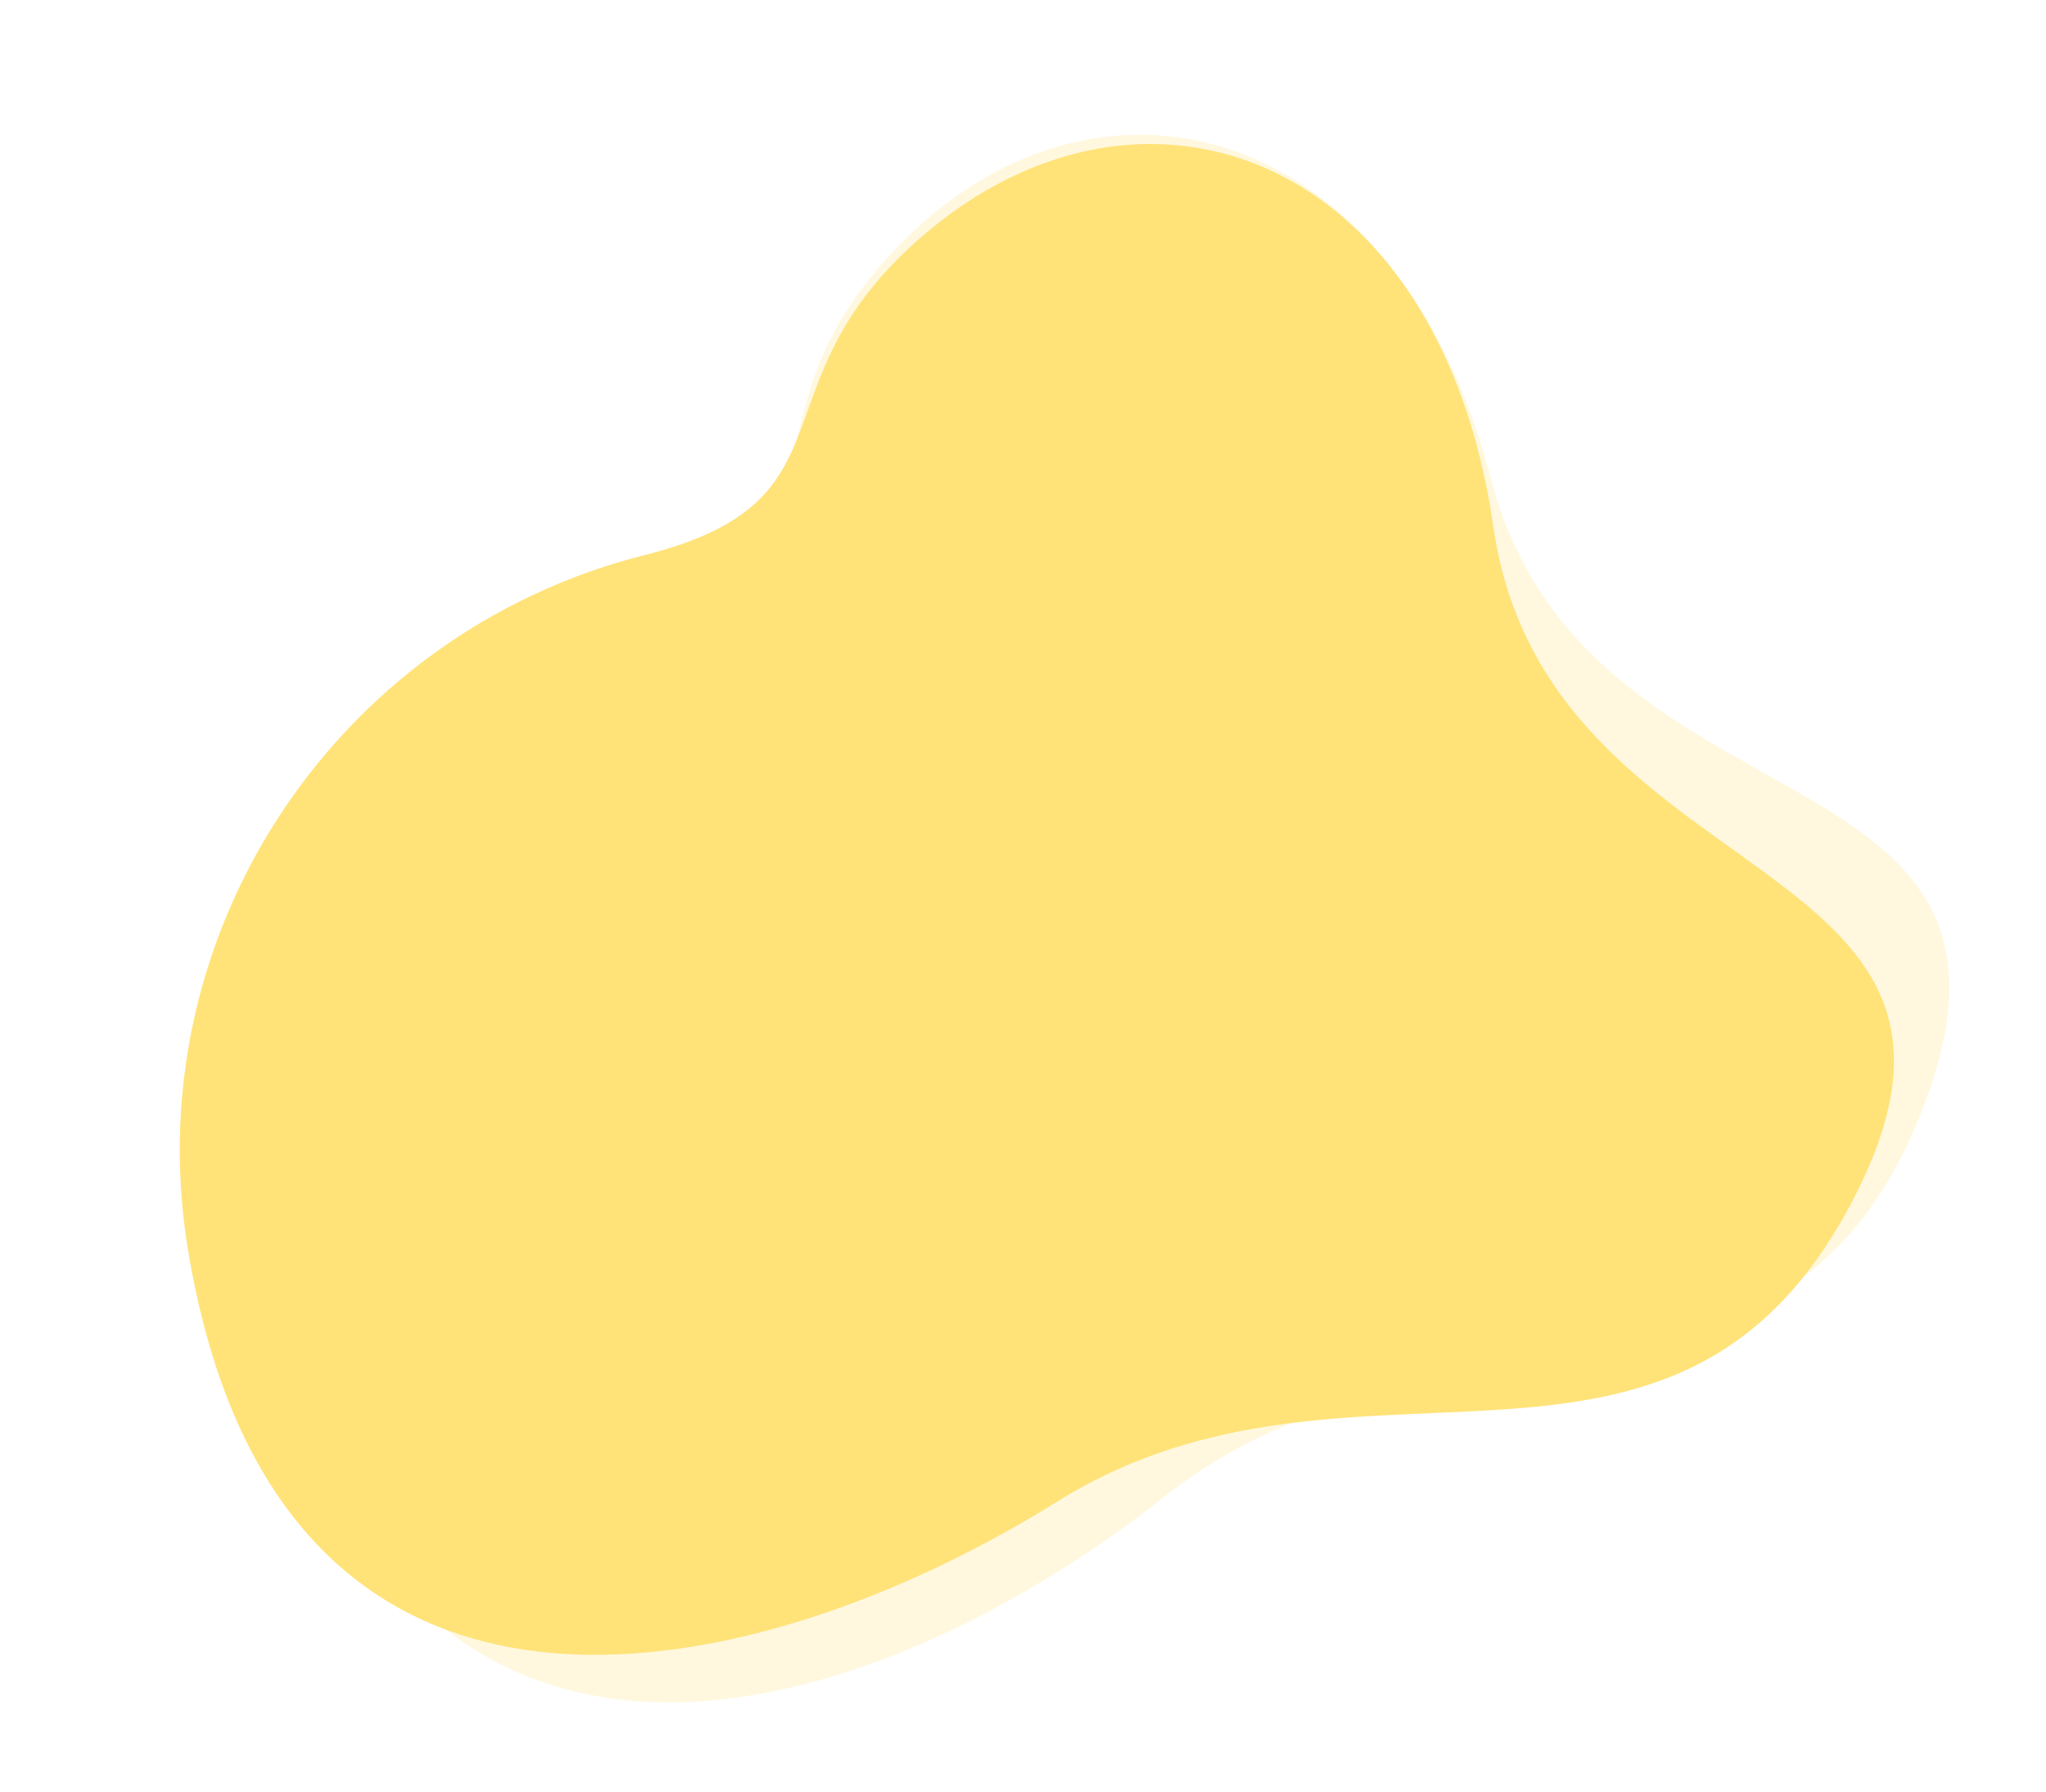 <svg xmlns="http://www.w3.org/2000/svg" xmlns:xlink="http://www.w3.org/1999/xlink" width="584.348" height="511.845" viewBox="0 0 584.348 511.845">
  <defs>
    <clipPath id="clip-path">
      <rect id="Rectangle_225" data-name="Rectangle 225" width="509.181" height="415.05" fill="none"/>
    </clipPath>
    <clipPath id="clip-path-3">
      <rect id="Rectangle_223" data-name="Rectangle 223" width="490.855" height="415.05" fill="none"/>
    </clipPath>
  </defs>
  <g id="Group_340" data-name="Group 340" transform="matrix(0.978, -0.208, 0.208, 0.978, 0, 105.865)">
    <g id="Group_339" data-name="Group 339" clip-path="url(#clip-path)">
      <g id="Group_338" data-name="Group 338">
        <g id="Group_337" data-name="Group 337" clip-path="url(#clip-path)">
          <path id="Path_1935" data-name="Path 1935" d="M169.367,86.671C77.131,90.074,3,164.146.155,256.4q-.069,2.229-.111,4.492C-2.8,411.813,133.315,410.149,228.1,375.714s170.6,48.865,241.081-37.961-68.342-101.805-61.223-208.574S339.116-26,266.04,13.869c-57.34,31.282-33,70.452-96.673,72.8" transform="translate(0.001 3.165)" fill="#ffe379"/>
          <g id="Group_336" data-name="Group 336" transform="translate(18.326 0)" opacity="0.24">
            <g id="Group_335" data-name="Group 335">
              <g id="Group_334" data-name="Group 334" clip-path="url(#clip-path-3)">
                <path id="Path_1936" data-name="Path 1936" d="M150.007,102.97C58.71,116.534-6.789,198.335.563,290.341q.178,2.221.385,4.476C14.776,445.13,149.88,428.451,240.28,383.765S415.235,413.5,475.7,319.427s-79.16-93.639-83.869-200.541S306.282-27.745,238.053,19.943c-53.536,37.419-25.019,73.664-88.046,83.028" transform="translate(0 0)" fill="#ffe379"/>
              </g>
            </g>
          </g>
        </g>
      </g>
    </g>
  </g>
</svg>
